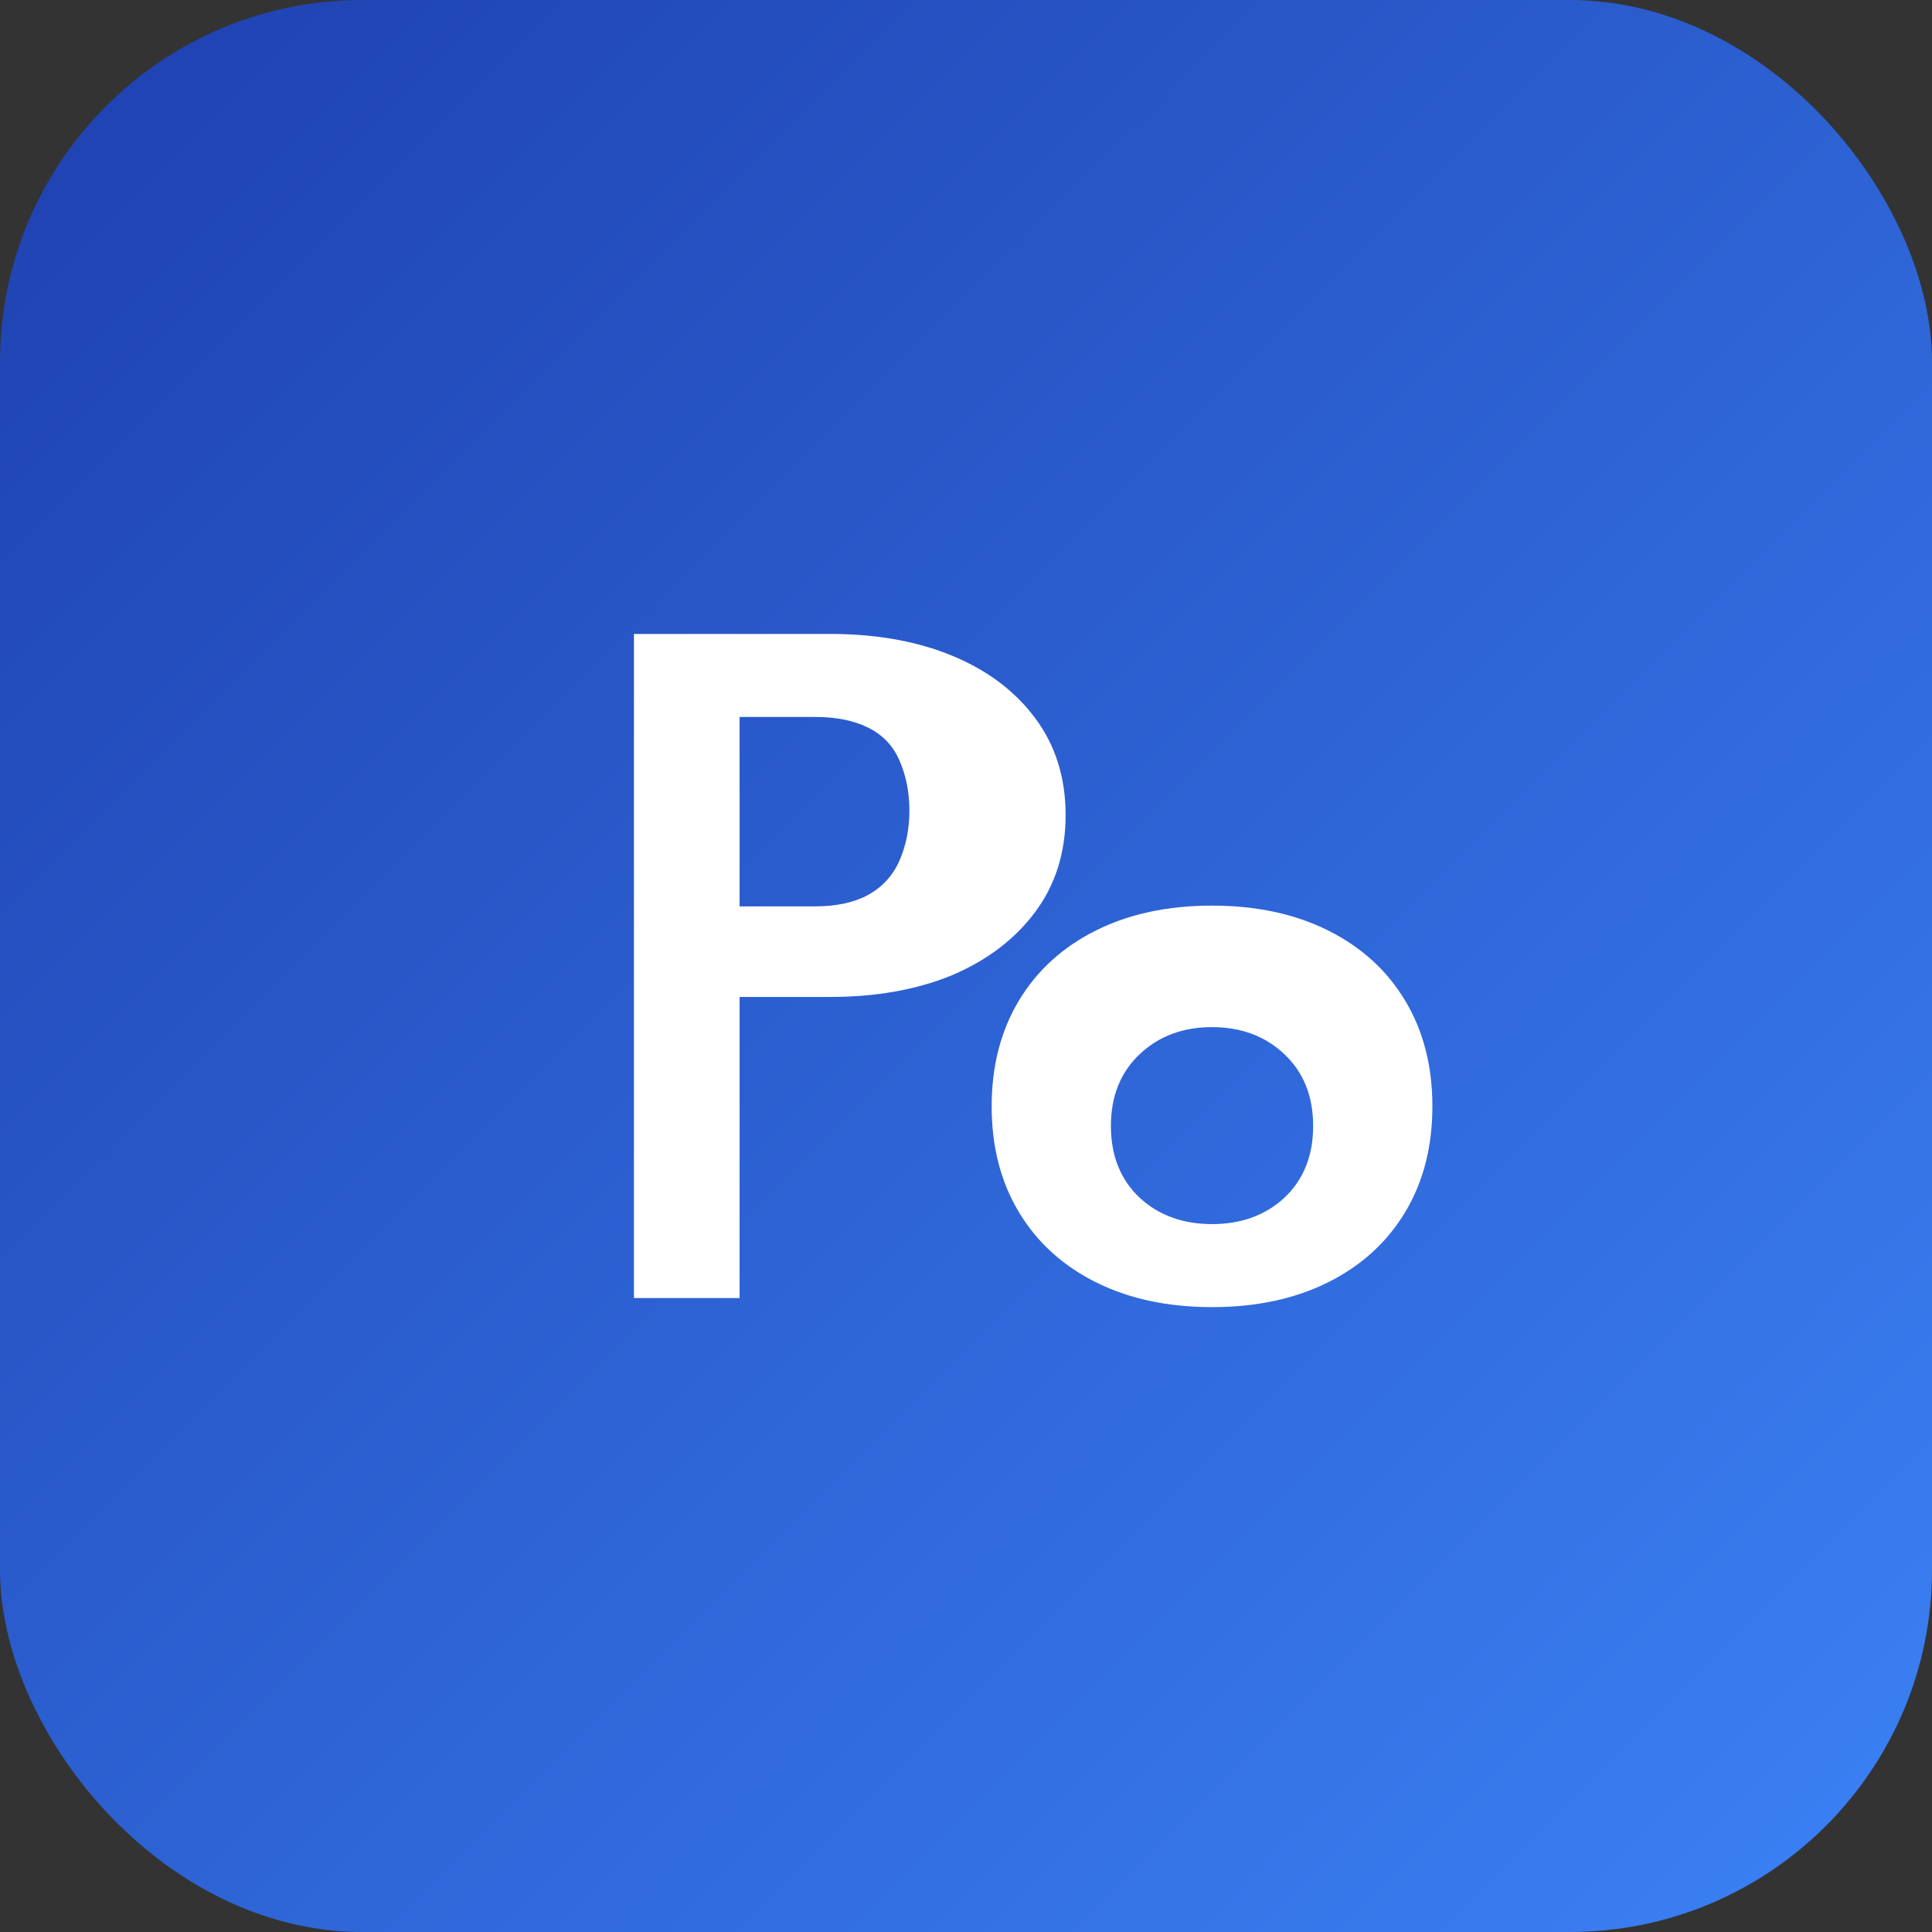 
<svg width="64" height="64" viewBox="0 0 64 64" fill="none" xmlns="http://www.w3.org/2000/svg">
<rect x="0" y="0" width="64" height="64" fill="#333333" stroke="none"/>
<rect width="64" height="64" rx="12" fill="url(#paint0_linear_10_2)"/>
<path d="M21 43V21H27.5C29.033 21 30.383 21.242 31.55 21.725C32.717 22.208 33.633 22.9 34.3 23.8C34.967 24.7 35.3 25.767 35.3 27C35.3 28.233 34.967 29.3 34.3 30.2C33.633 31.1 32.717 31.8 31.55 32.3C30.383 32.783 29.033 33.025 27.5 33.025H24.5V43H21ZM24.5 30.025H27C27.7 30.025 28.283 29.9 28.75 29.65C29.233 29.383 29.583 29 29.8 28.5C30.017 28 30.125 27.45 30.125 26.85C30.125 26.25 30.017 25.7 29.8 25.2C29.583 24.7 29.233 24.333 28.75 24.1C28.283 23.867 27.7 23.75 27 23.75H24.5V30.025ZM40.15 43.3C38.683 43.3 37.4 43.025 36.3 42.475C35.2 41.925 34.35 41.15 33.75 40.15C33.15 39.15 32.85 37.983 32.85 36.65C32.85 35.317 33.15 34.15 33.75 33.15C34.35 32.15 35.2 31.375 36.3 30.825C37.4 30.275 38.683 30 40.15 30C41.617 30 42.9 30.275 44 30.825C45.1 31.375 45.95 32.15 46.55 33.15C47.15 34.15 47.45 35.317 47.45 36.65C47.45 37.983 47.15 39.15 46.55 40.15C45.95 41.15 45.1 41.925 44 42.475C42.9 43.025 41.617 43.3 40.15 43.3ZM40.15 40.55C41.117 40.55 41.917 40.258 42.55 39.675C43.183 39.075 43.5 38.283 43.5 37.3C43.5 36.317 43.183 35.525 42.55 34.925C41.917 34.325 41.117 34.025 40.15 34.025C39.183 34.025 38.383 34.325 37.75 34.925C37.117 35.525 36.8 36.317 36.8 37.3C36.8 38.283 37.117 39.075 37.75 39.675C38.383 40.258 39.183 40.55 40.15 40.55Z" fill="white"/>
<defs>
<linearGradient id="paint0_linear_10_2" x1="0" y1="0" x2="64" y2="64" gradientUnits="userSpaceOnUse">
<stop stop-color="#1E40AF"/>
<stop offset="1" stop-color="#3B82F6"/>
</linearGradient>
</defs>
</svg>
